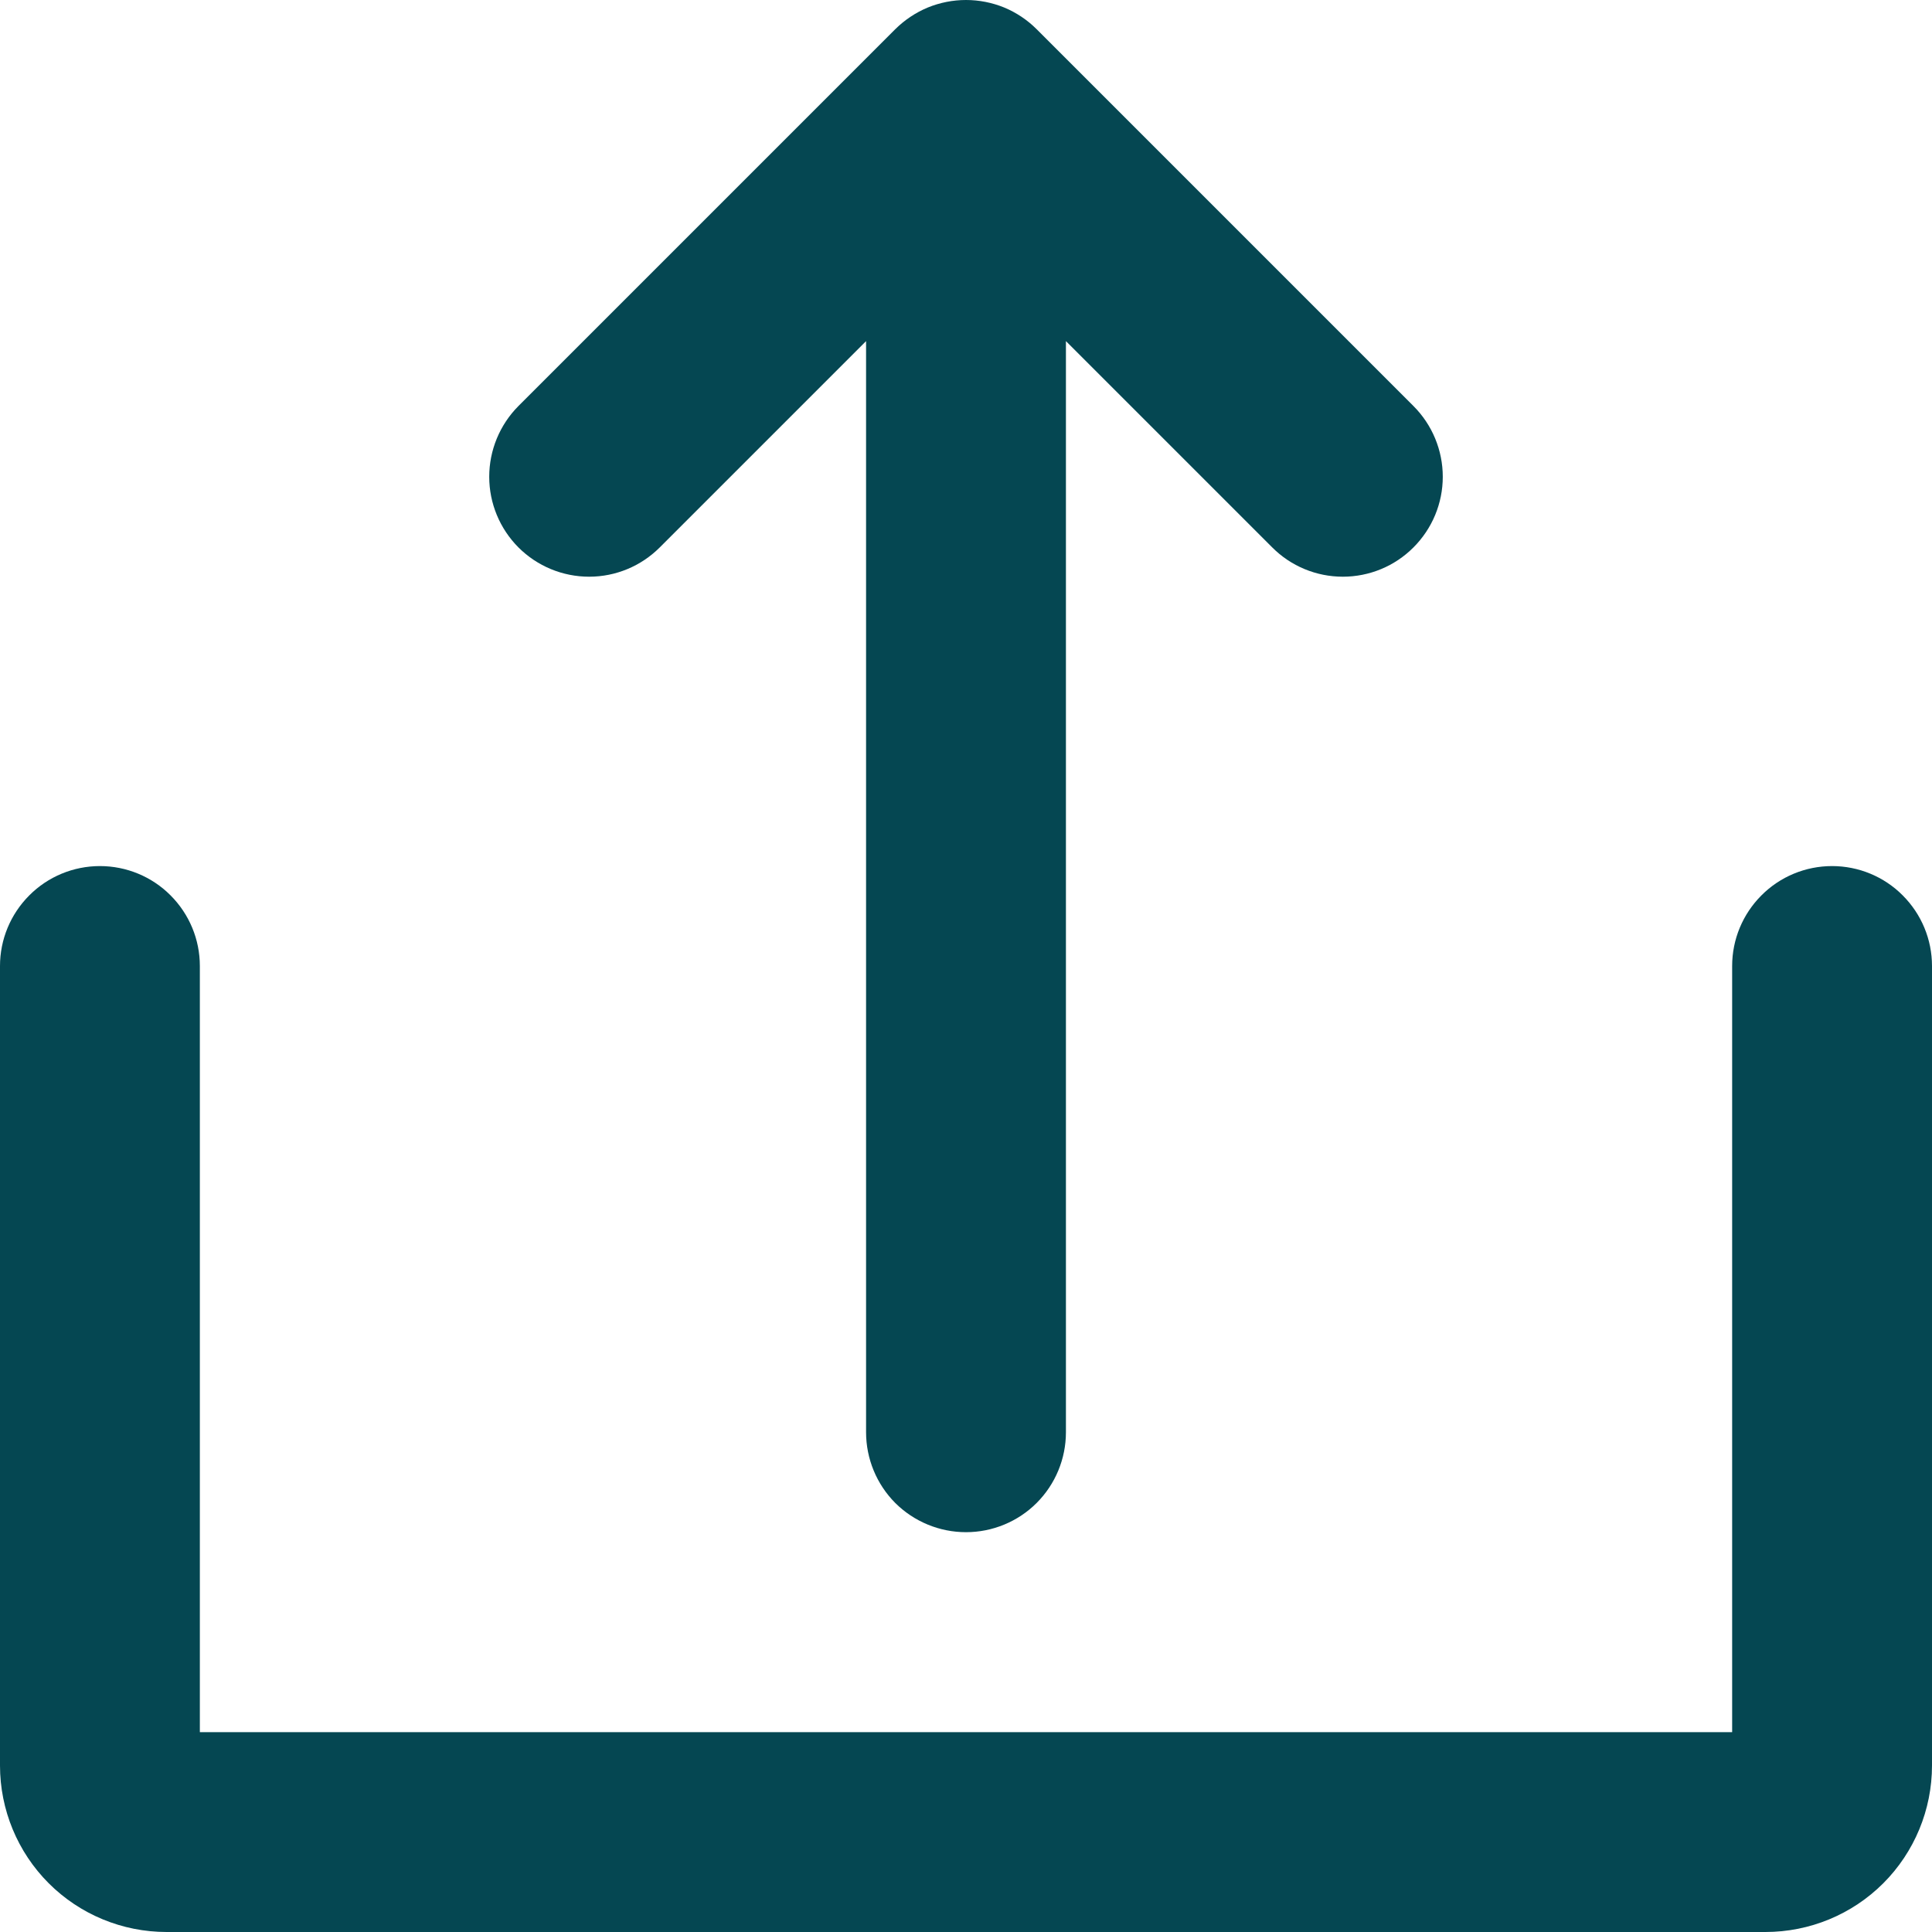 <svg viewBox="0 0 18 18" fill="#054752" xmlns="http://www.w3.org/2000/svg">
	<path d="M9.658 0.272C9.572 0.186 9.469 0.117 9.356 0.07C9.243 0.024 9.122 -0 9 -0C8.878 -0 8.757 0.024 8.644 0.07C8.531 0.117 8.428 0.186 8.341 0.272L4.83 3.783C4.656 3.958 4.558 4.195 4.558 4.442C4.558 4.689 4.656 4.925 4.83 5.1C5.005 5.275 5.242 5.373 5.489 5.373C5.736 5.373 5.972 5.275 6.147 5.1L8.069 3.178L8.069 13.344C8.069 13.591 8.167 13.828 8.341 14.003C8.516 14.177 8.753 14.275 9 14.275C9.247 14.275 9.484 14.177 9.658 14.003C9.833 13.828 9.931 13.591 9.931 13.344L9.931 3.178L11.853 5.1C12.027 5.275 12.264 5.373 12.511 5.373C12.758 5.373 12.995 5.275 13.169 5.1C13.344 4.925 13.442 4.689 13.442 4.442C13.442 4.195 13.344 3.958 13.169 3.783L9.658 0.272Z"></path> 
	<path d="M17.069 8.069C16.822 8.069 16.585 8.167 16.411 8.342C16.236 8.517 16.138 8.753 16.138 9V16.138H1.862V9C1.862 8.753 1.764 8.517 1.589 8.342C1.415 8.167 1.178 8.069 0.931 8.069C0.684 8.069 0.447 8.167 0.273 8.342C0.098 8.517 0 8.753 0 9V16.449C0 16.86 0.163 17.255 0.454 17.546C0.745 17.837 1.14 18 1.552 18H16.448C16.86 18 17.255 17.837 17.546 17.546C17.837 17.255 18 16.86 18 16.449V9C18 8.753 17.902 8.517 17.727 8.342C17.553 8.167 17.316 8.069 17.069 8.069Z"></path>
</svg>